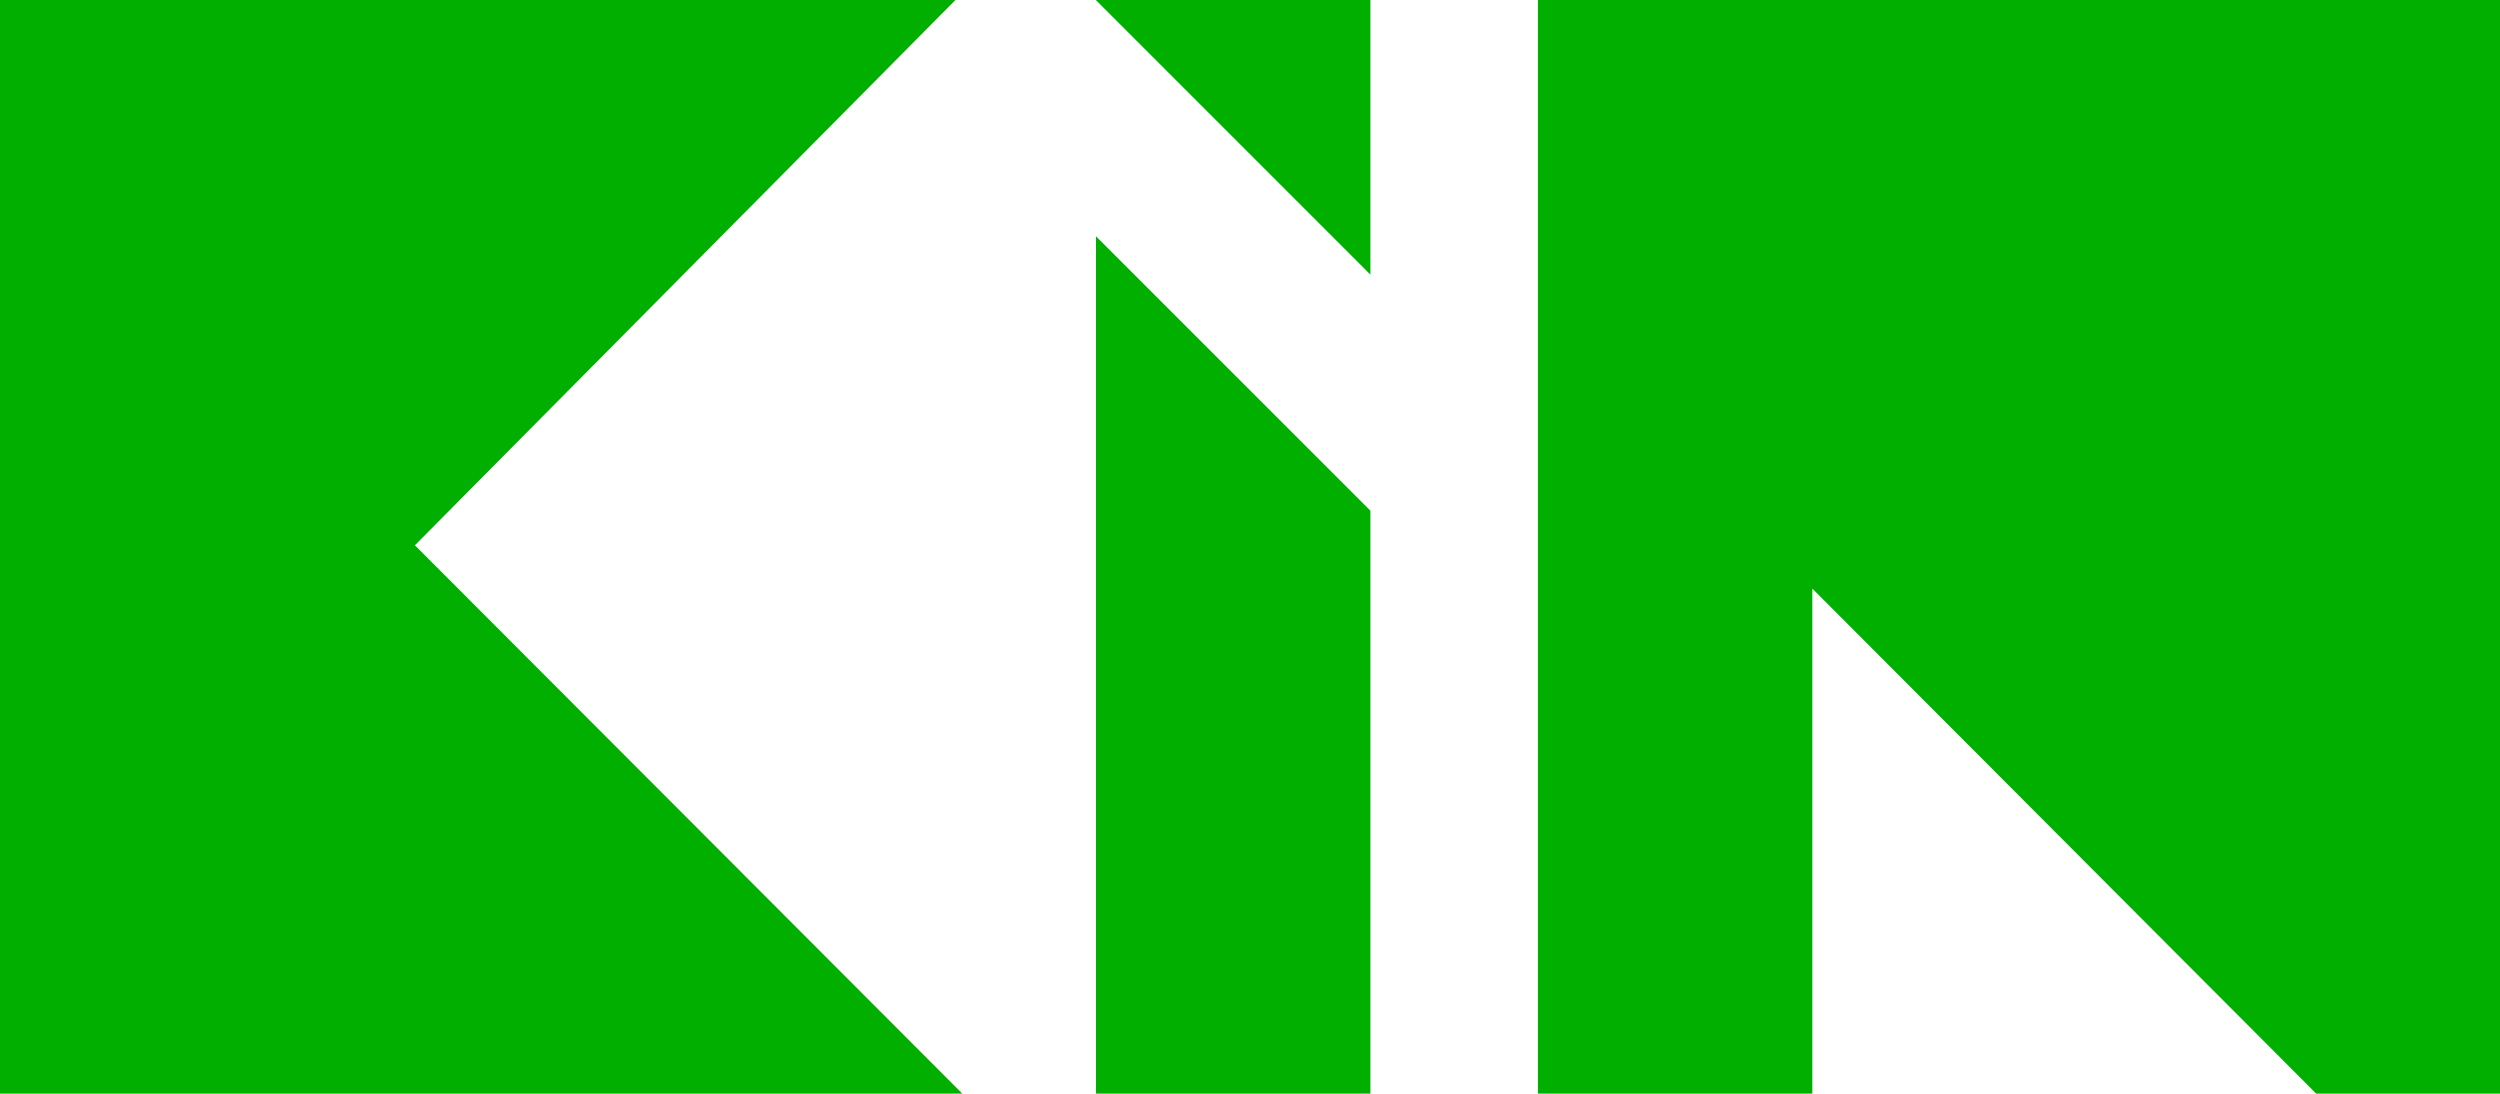 <?xml version="1.0" encoding="UTF-8"?> <svg xmlns="http://www.w3.org/2000/svg" id="e2e2956a-ef22-416f-8acf-969532797445" data-name="bebba0df-4c81-4c29-acf1-1af6c687848e" width="41.616mm" height="18.204mm" viewBox="0 0 117.967 51.602"><defs><style>.ba9c130e-02e6-472b-b003-ae8d95fdd6f8{fill:#00af00;}</style></defs><polygon class="ba9c130e-02e6-472b-b003-ae8d95fdd6f8" points="64.665 0 51.716 0 51.716 0.007 64.665 12.958 64.665 0"></polygon><polygon class="ba9c130e-02e6-472b-b003-ae8d95fdd6f8" points="72.569 51.602 85.518 51.602 85.518 27.773 109.292 51.602 117.967 51.602 117.967 0 72.569 0 72.569 51.602"></polygon><polygon class="ba9c130e-02e6-472b-b003-ae8d95fdd6f8" points="51.716 51.602 64.665 51.602 64.665 24.098 51.716 11.151 51.716 51.602"></polygon><polygon class="ba9c130e-02e6-472b-b003-ae8d95fdd6f8" points="45.085 0 0 0 0 51.602 45.406 51.602 19.578 25.73 45.085 0"></polygon></svg> 